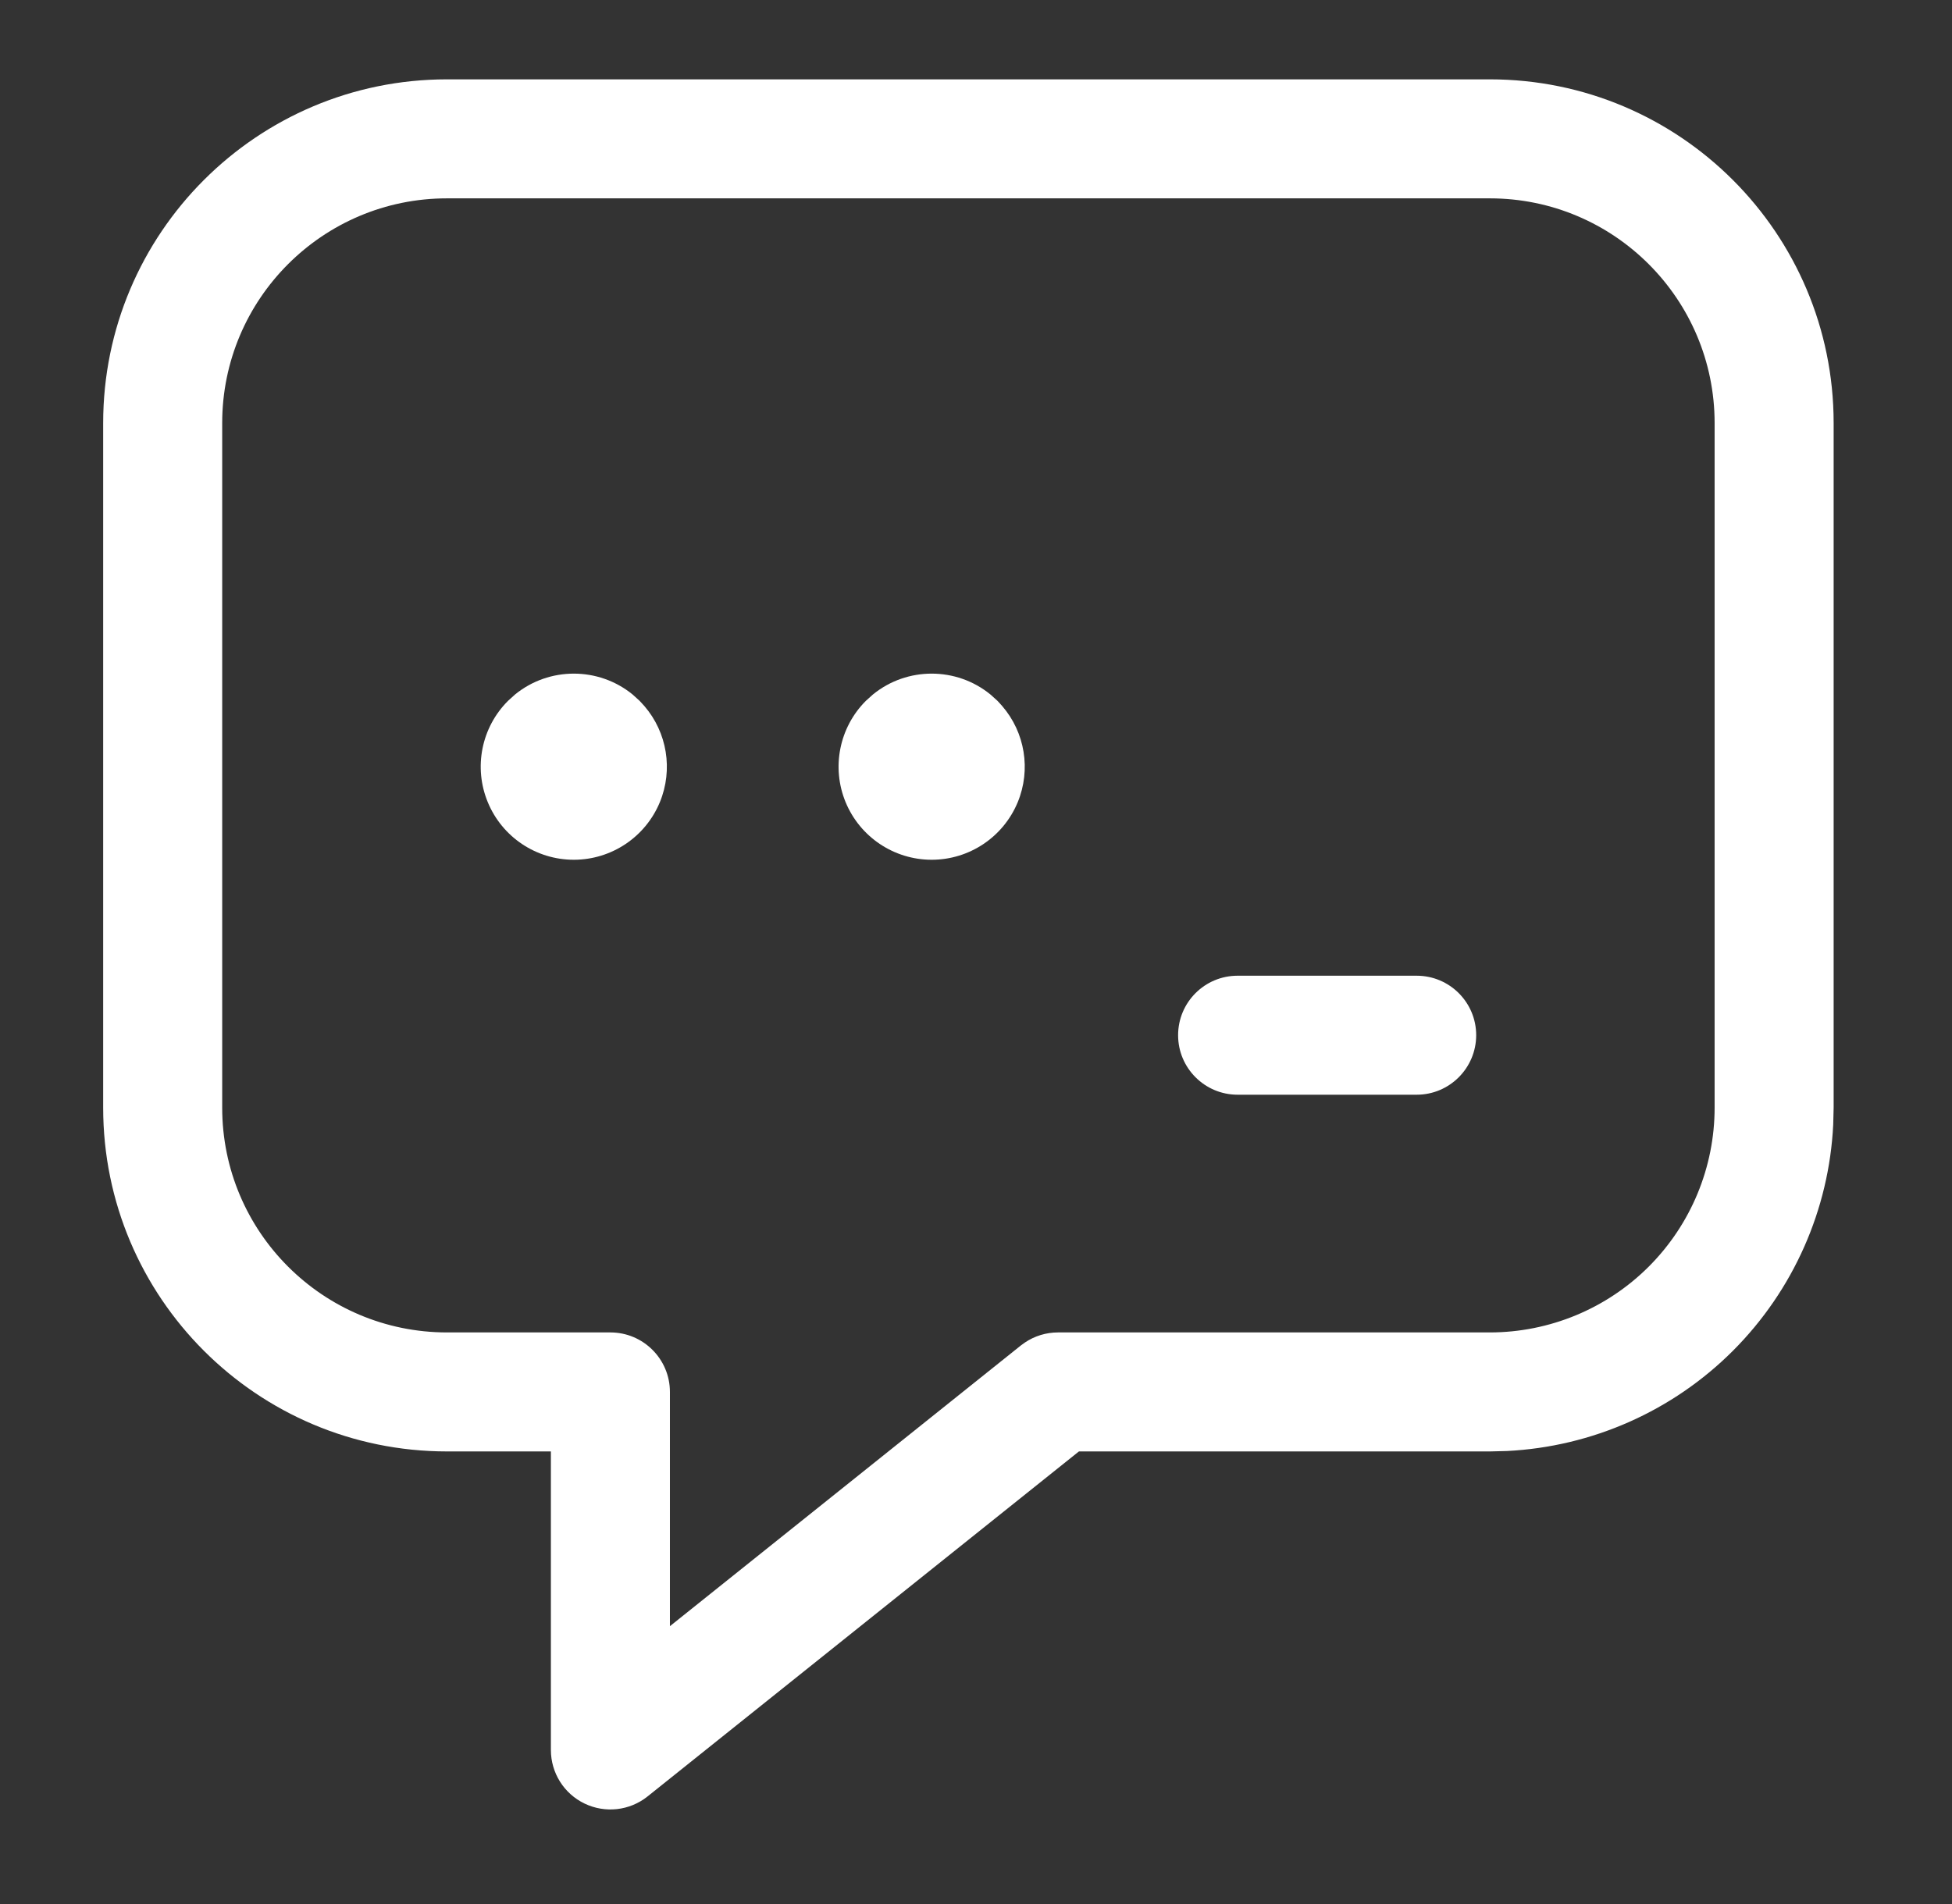 <svg width="41" height="40" viewBox="0 0 41 40" fill="none" xmlns="http://www.w3.org/2000/svg">
<rect x="0" y="0" width="41" height="40" fill="#333333" stroke="none"/>
<path d="M31.292 1.667C35.28 1.667 38.514 4.9 38.514 8.888V23.268L38.505 23.626C38.418 25.411 37.669 27.105 36.4 28.376C35.131 29.646 33.437 30.394 31.652 30.483L31.294 30.492H22.662L13.601 37.74C13.226 38.04 12.712 38.098 12.279 37.89C11.846 37.682 11.571 37.245 11.571 36.764V30.492H9.388C5.4 30.491 2.167 27.259 2.167 23.27V8.888C2.167 4.9 5.4 1.667 9.388 1.667H31.292ZM9.388 4.167C6.781 4.167 4.667 6.281 4.667 8.888V23.27C4.667 25.878 6.781 27.991 9.388 27.992H12.821C13.511 27.992 14.071 28.552 14.071 29.242V34.163L21.442 28.266L21.527 28.204C21.732 28.066 21.974 27.992 22.222 27.992H31.294C32.546 27.991 33.746 27.494 34.632 26.608C35.517 25.722 36.015 24.521 36.014 23.268V8.888C36.014 6.281 33.899 4.167 31.292 4.167H9.388ZM29.756 20.498C30.446 20.498 31.006 21.057 31.006 21.748C31.005 22.438 30.446 22.998 29.756 22.998H25.995C25.305 22.998 24.745 22.438 24.745 21.748C24.745 21.057 25.304 20.498 25.995 20.498H29.756ZM10.819 14.589C11.536 14.006 12.569 14.006 13.286 14.589L13.434 14.723L13.534 14.832C14.012 15.387 14.142 16.169 13.859 16.854C13.556 17.585 12.843 18.062 12.052 18.062C11.261 18.062 10.548 17.585 10.246 16.854C9.943 16.123 10.111 15.282 10.671 14.723L10.819 14.589ZM18.336 14.589C19.052 14.006 20.086 14.006 20.802 14.589L20.951 14.723L21.05 14.832C21.529 15.387 21.659 16.169 21.376 16.854C21.073 17.585 20.36 18.062 19.569 18.062C18.778 18.062 18.065 17.585 17.762 16.854C17.46 16.123 17.628 15.282 18.187 14.723L18.336 14.589Z" fill="white"/>
</svg>
